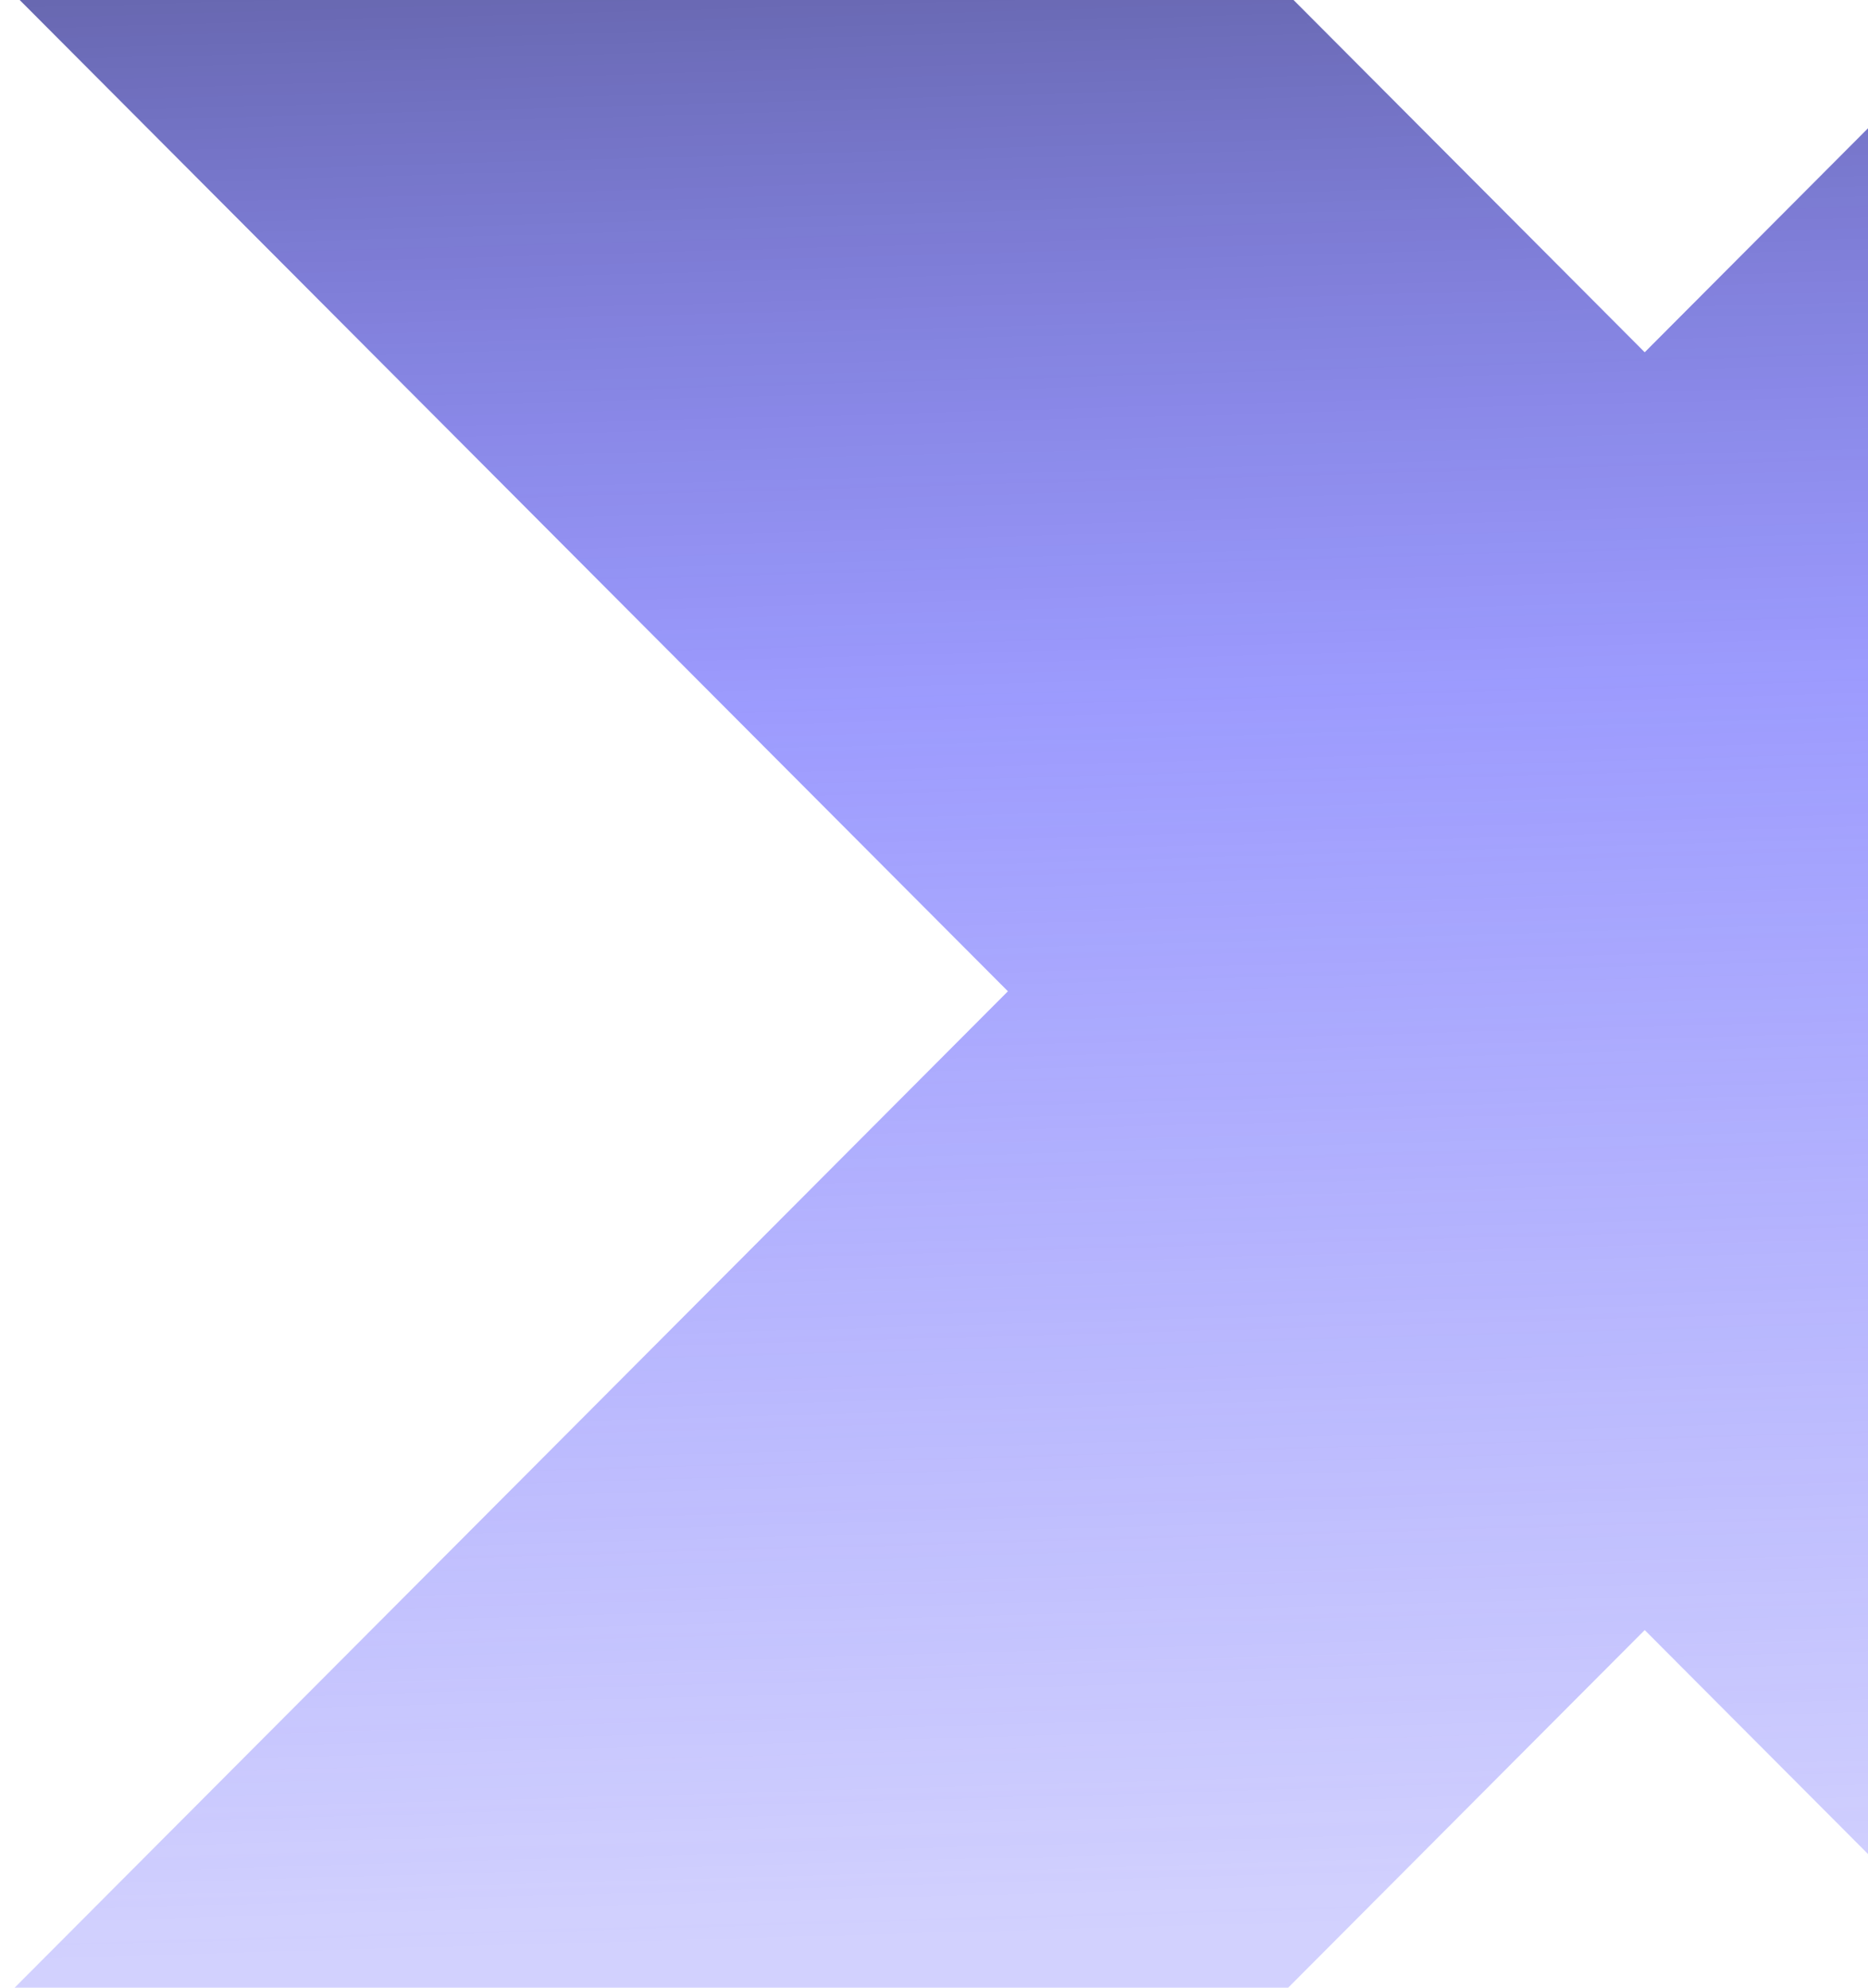 <svg width="329" height="350" viewBox="0 0 329 350" fill="none" xmlns="http://www.w3.org/2000/svg">
<path opacity="0.25" d="M579.387 -3.484L467.195 -116L289.673 62.035L112.151 -116L0 -3.484L177.522 174.55L0 352.585L112.151 465.06L289.673 287.025L467.195 465.06L579.387 352.585L401.865 174.55L579.387 -3.484Z" fill="#4C4AFE"/>
<path d="M579.387 -3.484L467.195 -116L289.673 62.035L112.151 -116L0 -3.484L177.522 174.55L0 352.585L112.151 465.06L289.673 287.025L467.195 465.06L579.387 352.585L401.865 174.55L579.387 -3.484Z" fill="url(#paint0_linear_2061_9243)"/>
<defs>
<linearGradient id="paint0_linear_2061_9243" x1="289.693" y1="-116" x2="306.316" y2="464.584" gradientUnits="userSpaceOnUse">
<stop stop-color="#212228" stop-opacity="0.9"/>
<stop offset="0.406" stop-color="#4C4AFE" stop-opacity="0.4"/>
<stop offset="0.781" stop-color="#4C4AFE" stop-opacity="0"/>
</linearGradient>
</defs>
</svg>
